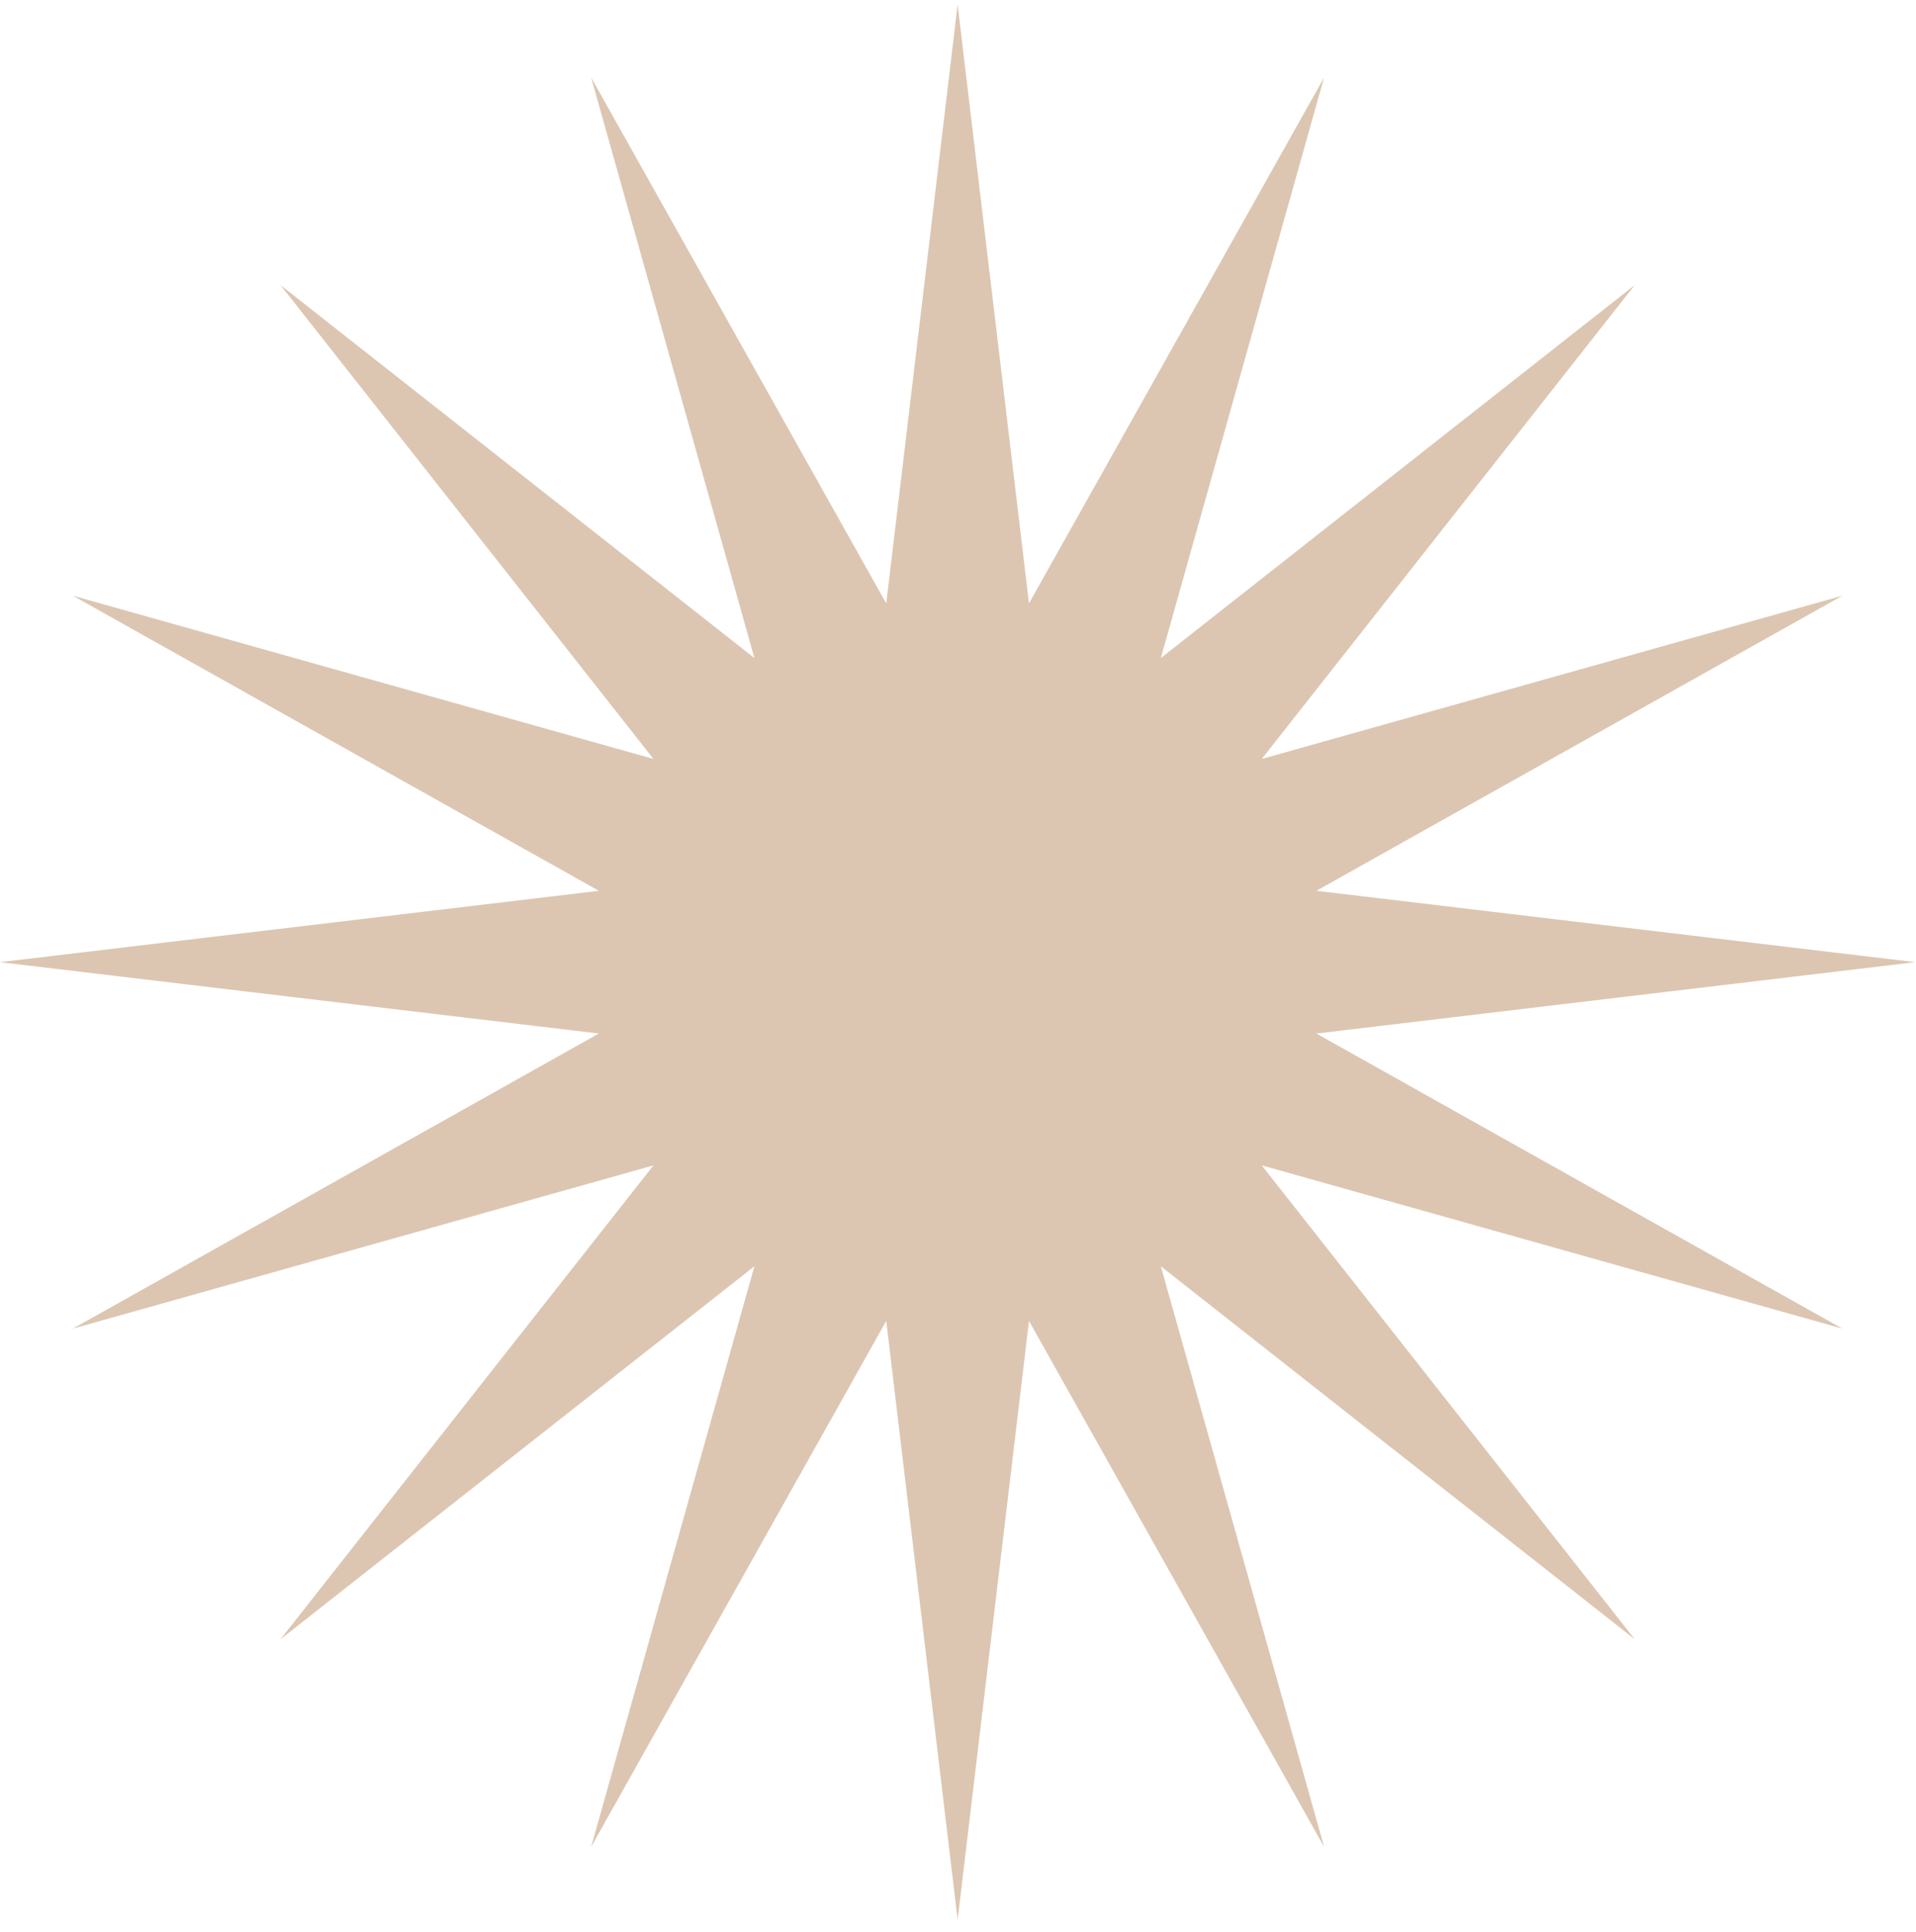 <?xml version="1.0" encoding="UTF-8"?> <svg xmlns="http://www.w3.org/2000/svg" width="119" height="120" viewBox="0 0 119 120" fill="none"><path d="M59.477 0.285L63.909 37.48L82.237 4.813L72.098 40.872L101.533 17.705L78.366 47.14L114.426 37.001L81.758 55.33L118.953 59.762L81.758 64.194L114.426 82.522L78.366 72.383L101.533 101.818L72.098 78.651L82.237 114.711L63.909 82.043L59.477 119.238L55.044 82.043L36.716 114.711L46.855 78.651L17.42 101.818L40.587 72.383L4.527 82.522L37.195 64.194L0 59.762L37.195 55.33L4.527 37.001L40.587 47.14L17.42 17.705L46.855 40.872L36.716 4.813L55.044 37.48L59.477 0.285Z" fill="#DCC6B2"></path></svg> 